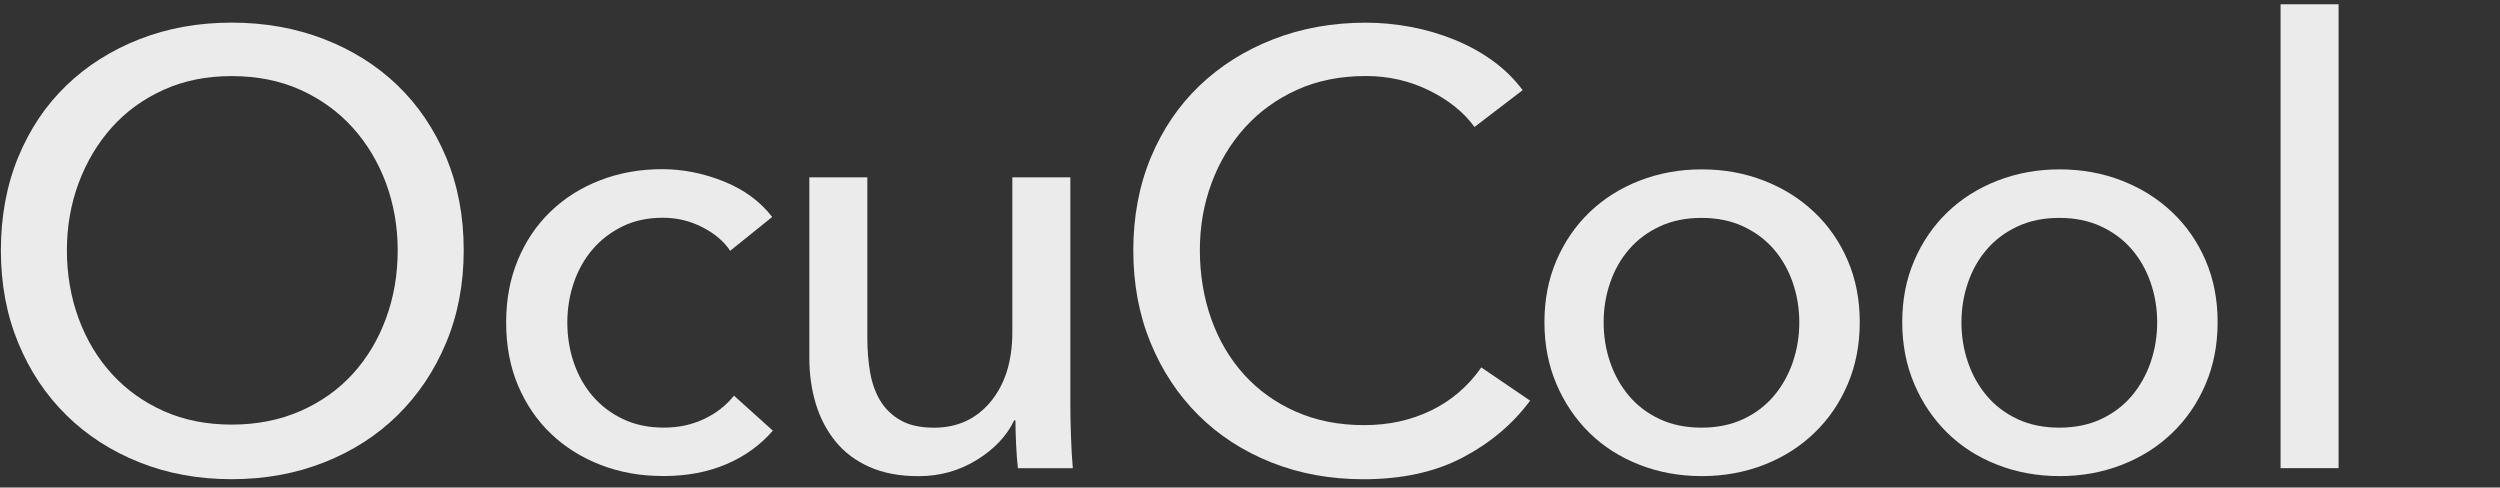<svg width="441" height="86" viewBox="0 0 441 86" fill="none" xmlns="http://www.w3.org/2000/svg">
<rect x="0" y="0" width="441" height="86" fill="#333333" stroke="none"/>
<g opacity="0.9">
<path d="M81.799 44.156C81.799 50.077 80.766 55.505 78.701 60.45C76.635 65.396 73.779 69.651 70.154 73.224C66.528 76.797 62.208 79.574 57.202 81.554C52.196 83.535 46.747 84.53 40.866 84.53C34.985 84.53 29.558 83.535 24.594 81.554C19.62 79.574 15.32 76.797 11.694 73.224C8.069 69.651 5.234 65.396 3.2 60.45C1.166 55.515 0.154 50.077 0.154 44.156C0.154 38.236 1.166 32.703 3.2 27.758C5.234 22.812 8.058 18.589 11.694 15.089C15.32 11.589 19.62 8.865 24.594 6.916C29.568 4.967 34.996 3.992 40.866 3.992C46.736 3.992 52.185 4.967 57.202 6.916C62.208 8.865 66.528 11.589 70.154 15.089C73.779 18.589 76.635 22.812 78.701 27.758C80.766 32.703 81.799 38.163 81.799 44.156ZM70.154 44.156C70.154 39.975 69.458 36.025 68.088 32.305C66.708 28.585 64.747 25.326 62.208 22.508C59.668 19.7 56.601 17.478 53.007 15.854C49.413 14.23 45.366 13.423 40.866 13.423C36.366 13.423 32.425 14.23 28.841 15.854C25.247 17.478 22.202 19.7 19.694 22.508C17.185 25.326 15.246 28.585 13.865 32.305C12.485 36.025 11.8 39.975 11.8 44.156C11.8 48.337 12.485 52.424 13.865 56.175C15.246 59.927 17.206 63.196 19.746 65.973C22.286 68.749 25.332 70.939 28.894 72.522C32.446 74.104 36.44 74.9 40.866 74.9C45.292 74.9 49.318 74.104 52.954 72.522C56.58 70.939 59.668 68.749 62.208 65.973C64.747 63.196 66.708 59.927 68.088 56.175C69.469 52.424 70.154 48.421 70.154 44.156Z" fill="white"/>
<path d="M128.816 44.258C127.731 42.603 126.097 41.209 123.916 40.088C121.734 38.967 119.415 38.411 116.949 38.411C114.262 38.411 111.891 38.914 109.814 39.931C107.749 40.937 105.989 42.299 104.534 43.986C103.08 45.683 101.974 47.653 101.215 49.885C100.456 52.117 100.077 54.464 100.077 56.916C100.077 59.368 100.456 61.715 101.215 63.958C101.974 66.2 103.08 68.16 104.534 69.857C105.989 71.555 107.759 72.907 109.867 73.912C111.975 74.918 114.367 75.432 117.055 75.432C119.742 75.432 122.04 74.929 124.19 73.912C126.329 72.907 128.089 71.534 129.47 69.794L136.33 75.966C134.149 78.492 131.43 80.462 128.163 81.866C124.896 83.27 121.197 83.972 117.055 83.972C112.913 83.972 109.382 83.322 105.999 82.023C102.627 80.724 99.708 78.9 97.231 76.553C94.765 74.206 92.826 71.377 91.403 68.055C89.991 64.733 89.285 61.014 89.285 56.906C89.285 52.798 89.97 49.183 91.351 45.861C92.731 42.54 94.65 39.69 97.126 37.311C99.592 34.932 102.511 33.088 105.894 31.789C109.266 30.489 112.913 29.84 116.833 29.84C120.459 29.84 124.074 30.563 127.667 31.998C131.261 33.444 134.107 35.54 136.214 38.275L128.816 44.227V44.258Z" fill="white"/>
<path d="M179.558 82.58C179.41 81.281 179.305 79.824 179.231 78.2C179.157 76.576 179.125 75.224 179.125 74.145H178.904C177.597 76.89 175.405 79.217 172.317 81.124C169.229 83.031 165.804 83.995 162.031 83.995C158.69 83.995 155.803 83.45 153.379 82.371C150.944 81.291 148.952 79.793 147.393 77.875C145.833 75.968 144.674 73.747 143.904 71.222C143.146 68.696 142.766 65.993 142.766 63.101V31.277H152.999V59.643C152.999 61.738 153.158 63.74 153.484 65.647C153.811 67.564 154.412 69.241 155.276 70.677C156.151 72.123 157.341 73.275 158.87 74.145C160.398 75.015 162.358 75.444 164.75 75.444C168.892 75.444 172.222 73.915 174.762 70.844C177.302 67.774 178.577 63.687 178.577 58.563V31.277H188.811V71.546C188.811 72.919 188.842 74.69 188.916 76.849C188.99 79.017 189.095 80.925 189.243 82.591H179.558V82.58Z" fill="white"/>
<path d="M269.913 70.675C266.867 74.793 262.905 78.125 258.046 80.692C253.188 83.249 247.339 84.538 240.52 84.538C234.639 84.538 229.212 83.543 224.248 81.562C219.274 79.582 214.995 76.805 211.401 73.232C207.807 69.659 204.993 65.404 202.959 60.458C200.925 55.523 199.914 50.085 199.914 44.164C199.914 38.244 200.946 32.711 203.012 27.765C205.078 22.819 207.944 18.597 211.612 15.097C215.279 11.597 219.611 8.873 224.617 6.924C229.623 4.974 235.071 4 240.942 4C243.555 4 246.201 4.251 248.888 4.754C251.575 5.257 254.147 6.022 256.624 7.028C259.09 8.034 261.345 9.281 263.368 10.759C265.402 12.236 267.141 13.955 268.596 15.904L260.101 22.4C258.215 19.802 255.549 17.654 252.102 15.956C248.656 14.258 244.936 13.41 240.942 13.41C236.442 13.41 232.395 14.217 228.801 15.841C225.207 17.465 222.14 19.686 219.6 22.495C217.06 25.313 215.1 28.572 213.72 32.292C212.339 36.012 211.654 39.962 211.654 44.143C211.654 48.324 212.328 52.516 213.667 56.267C215.005 60.018 216.934 63.288 219.442 66.064C221.95 68.841 224.996 71.031 228.59 72.613C232.184 74.206 236.189 74.992 240.615 74.992C245.041 74.992 248.92 74.122 252.482 72.393C256.033 70.664 258.974 68.139 261.303 64.817L269.903 70.664L269.913 70.675Z" fill="white"/>
<path d="M328.061 56.826C328.061 60.797 327.355 64.444 325.943 67.755C324.531 71.077 322.572 73.948 320.062 76.358C317.555 78.778 314.603 80.654 311.189 81.985C307.774 83.316 304.106 83.986 300.197 83.986C296.287 83.986 292.609 83.316 289.204 81.985C285.79 80.654 282.849 78.778 280.383 76.358C277.917 73.937 275.978 71.077 274.555 67.755C273.143 64.433 272.438 60.797 272.438 56.826C272.438 52.854 273.143 49.229 274.555 45.949C275.968 42.669 277.907 39.83 280.383 37.451C282.849 35.072 285.79 33.207 289.204 31.876C292.619 30.546 296.276 29.875 300.197 29.875C304.117 29.875 307.785 30.546 311.189 31.876C314.603 33.207 317.555 35.072 320.062 37.451C322.572 39.83 324.531 42.669 325.943 45.949C327.355 49.229 328.061 52.865 328.061 56.826ZM317.396 56.878C317.396 54.437 317.017 52.09 316.247 49.868C315.478 47.636 314.371 45.677 312.917 43.99C311.463 42.292 309.661 40.951 307.511 39.945C305.361 38.939 302.906 38.436 300.145 38.436C297.384 38.436 294.917 38.939 292.767 39.945C290.617 40.951 288.814 42.303 287.36 43.99C285.906 45.677 284.789 47.636 284.03 49.868C283.26 52.1 282.882 54.437 282.882 56.878C282.882 59.32 283.26 61.667 284.03 63.899C284.789 66.131 285.906 68.111 287.36 69.83C288.814 71.559 290.617 72.921 292.767 73.927C294.917 74.933 297.373 75.436 300.145 75.436C302.917 75.436 305.371 74.933 307.511 73.927C309.661 72.921 311.463 71.548 312.917 69.83C314.371 68.101 315.478 66.12 316.247 63.899C317.006 61.667 317.396 59.33 317.396 56.878Z" fill="white"/>
<path d="M391.19 56.826C391.19 60.797 390.484 64.444 389.072 67.755C387.66 71.077 385.699 73.948 383.191 76.358C380.683 78.778 377.732 80.654 374.317 81.985C370.903 83.316 367.235 83.986 363.325 83.986C359.415 83.986 355.737 83.316 352.333 81.985C348.919 80.654 345.978 78.778 343.512 76.358C341.046 73.937 339.107 71.077 337.684 67.755C336.272 64.433 335.555 60.797 335.555 56.826C335.555 52.854 336.261 49.229 337.684 45.949C339.096 42.669 341.035 39.83 343.512 37.451C345.978 35.072 348.919 33.207 352.333 31.876C355.748 30.546 359.415 29.875 363.325 29.875C367.235 29.875 370.913 30.546 374.317 31.876C377.732 33.207 380.683 35.072 383.191 37.451C385.699 39.83 387.66 42.669 389.072 45.949C390.484 49.229 391.19 52.865 391.19 56.826ZM380.525 56.878C380.525 54.437 380.145 52.09 379.376 49.868C378.607 47.636 377.5 45.677 376.046 43.99C374.591 42.292 372.789 40.951 370.639 39.945C368.489 38.939 366.034 38.436 363.262 38.436C360.49 38.436 358.035 38.939 355.885 39.945C353.735 40.951 351.933 42.303 350.478 43.99C349.024 45.677 347.907 47.636 347.148 49.868C346.379 52.1 345.999 54.437 345.999 56.878C345.999 59.32 346.379 61.667 347.148 63.899C347.907 66.131 349.024 68.111 350.478 69.83C351.933 71.559 353.735 72.921 355.885 73.927C358.035 74.933 360.49 75.436 363.262 75.436C366.034 75.436 368.489 74.933 370.639 73.927C372.789 72.921 374.591 71.548 376.046 69.83C377.5 68.101 378.607 66.12 379.376 63.899C380.135 61.667 380.525 59.33 380.525 56.878Z" fill="white"/>
<path d="M412.524 82.581H402.291V0.754H412.524V82.581Z" fill="white"/>
</g>
</svg>
